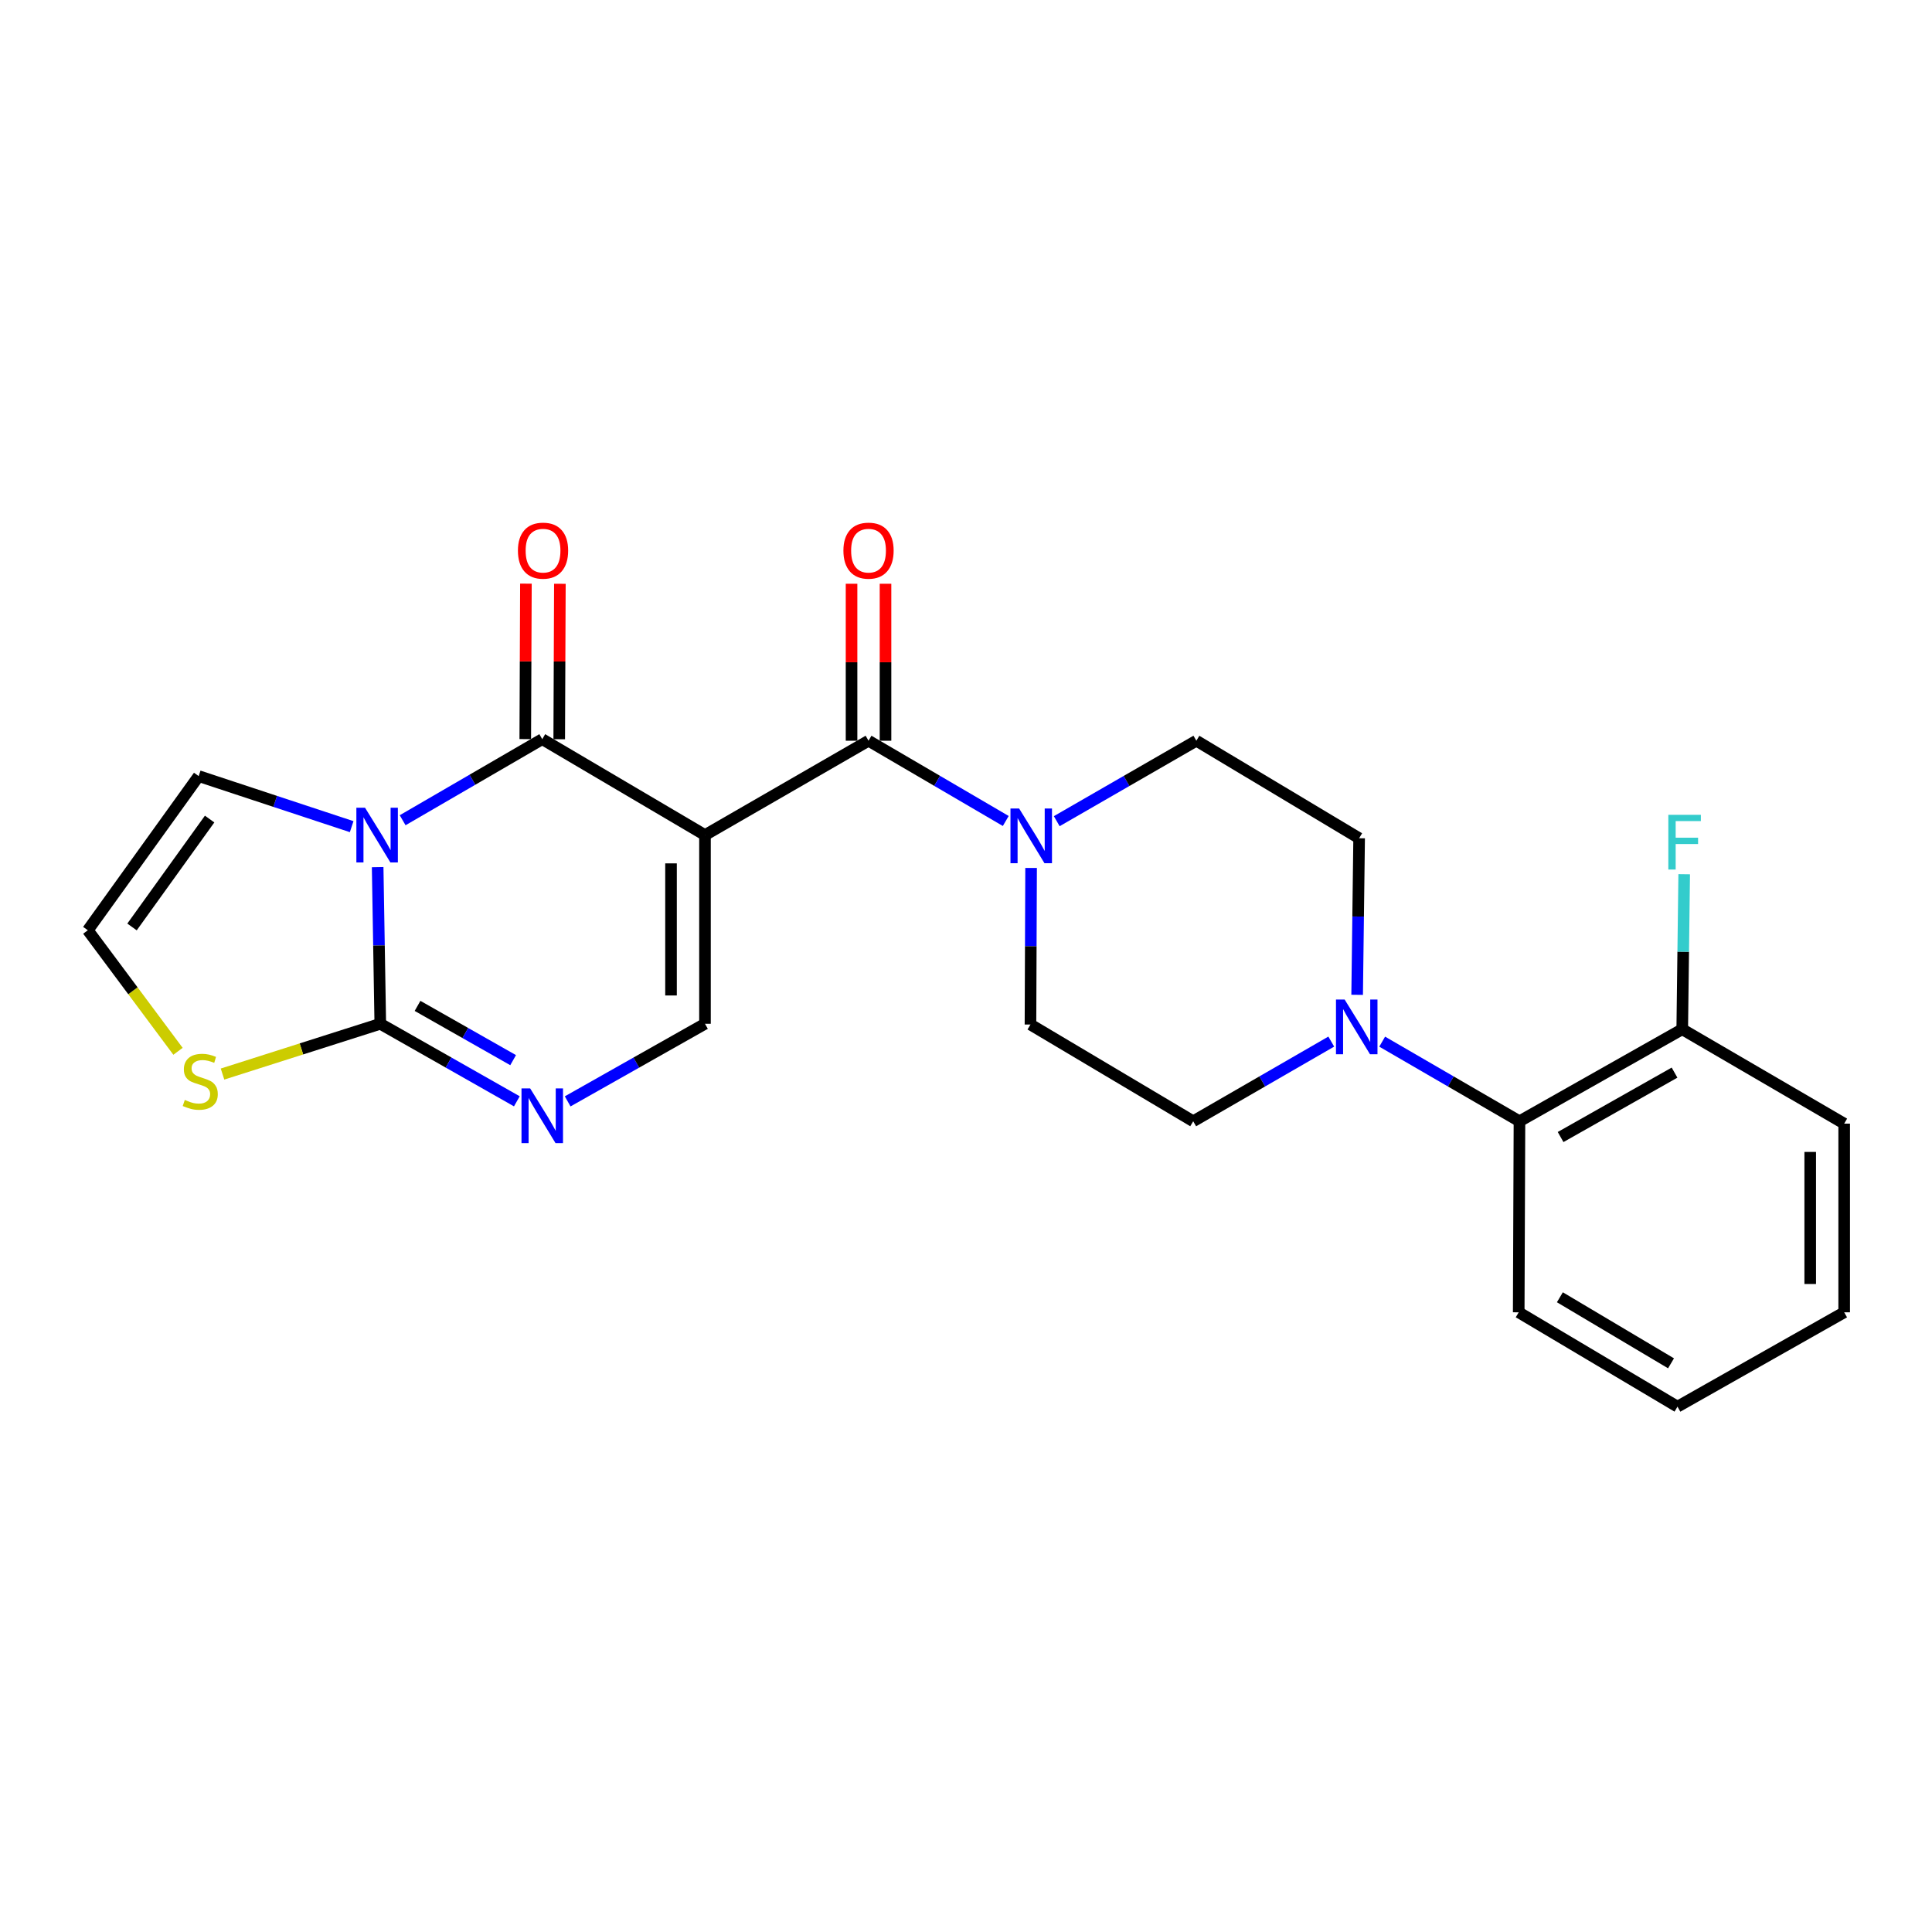 <?xml version='1.0' encoding='iso-8859-1'?>
<svg version='1.1' baseProfile='full'
              xmlns='http://www.w3.org/2000/svg'
                      xmlns:rdkit='http://www.rdkit.org/xml'
                      xmlns:xlink='http://www.w3.org/1999/xlink'
                  xml:space='preserve'
width='1000px' height='1000px' viewBox='0 0 1000 1000'>
<!-- END OF HEADER -->
<rect style='opacity:1.0;fill:#FFFFFF;stroke:none' width='1000' height='1000' x='0' y='0'> </rect>
<path class='bond-1' d='M 364.898,432.229 L 280.667,382.589' style='fill:none;fill-rule:evenodd;stroke:#000000;stroke-width:6px;stroke-linecap:butt;stroke-linejoin:miter;stroke-opacity:1' />
<path class='bond-3' d='M 364.898,432.229 L 449.549,383.4' style='fill:none;fill-rule:evenodd;stroke:#000000;stroke-width:6px;stroke-linecap:butt;stroke-linejoin:miter;stroke-opacity:1' />
<path class='bond-5' d='M 364.898,432.229 L 364.898,529.908' style='fill:none;fill-rule:evenodd;stroke:#000000;stroke-width:6px;stroke-linecap:butt;stroke-linejoin:miter;stroke-opacity:1' />
<path class='bond-5' d='M 347.319,446.881 L 347.319,515.256' style='fill:none;fill-rule:evenodd;stroke:#000000;stroke-width:6px;stroke-linecap:butt;stroke-linejoin:miter;stroke-opacity:1' />
<path class='bond-0' d='M 208.407,424.557 L 244.537,403.573' style='fill:none;fill-rule:evenodd;stroke:#0000FF;stroke-width:6px;stroke-linecap:butt;stroke-linejoin:miter;stroke-opacity:1' />
<path class='bond-0' d='M 244.537,403.573 L 280.667,382.589' style='fill:none;fill-rule:evenodd;stroke:#000000;stroke-width:6px;stroke-linecap:butt;stroke-linejoin:miter;stroke-opacity:1' />
<path class='bond-9' d='M 182.024,427.877 L 142.432,414.794' style='fill:none;fill-rule:evenodd;stroke:#0000FF;stroke-width:6px;stroke-linecap:butt;stroke-linejoin:miter;stroke-opacity:1' />
<path class='bond-9' d='M 142.432,414.794 L 102.839,401.711' style='fill:none;fill-rule:evenodd;stroke:#000000;stroke-width:6px;stroke-linecap:butt;stroke-linejoin:miter;stroke-opacity:1' />
<path class='bond-24' d='M 195.474,448.832 L 196.155,489.37' style='fill:none;fill-rule:evenodd;stroke:#0000FF;stroke-width:6px;stroke-linecap:butt;stroke-linejoin:miter;stroke-opacity:1' />
<path class='bond-24' d='M 196.155,489.37 L 196.836,529.908' style='fill:none;fill-rule:evenodd;stroke:#000000;stroke-width:6px;stroke-linecap:butt;stroke-linejoin:miter;stroke-opacity:1' />
<path class='bond-12' d='M 289.456,382.626 L 289.625,342.397' style='fill:none;fill-rule:evenodd;stroke:#000000;stroke-width:6px;stroke-linecap:butt;stroke-linejoin:miter;stroke-opacity:1' />
<path class='bond-12' d='M 289.625,342.397 L 289.794,302.168' style='fill:none;fill-rule:evenodd;stroke:#FF0000;stroke-width:6px;stroke-linecap:butt;stroke-linejoin:miter;stroke-opacity:1' />
<path class='bond-12' d='M 271.878,382.552 L 272.047,342.323' style='fill:none;fill-rule:evenodd;stroke:#000000;stroke-width:6px;stroke-linecap:butt;stroke-linejoin:miter;stroke-opacity:1' />
<path class='bond-12' d='M 272.047,342.323 L 272.216,302.094' style='fill:none;fill-rule:evenodd;stroke:#FF0000;stroke-width:6px;stroke-linecap:butt;stroke-linejoin:miter;stroke-opacity:1' />
<path class='bond-2' d='M 196.836,529.908 L 232.177,549.975' style='fill:none;fill-rule:evenodd;stroke:#000000;stroke-width:6px;stroke-linecap:butt;stroke-linejoin:miter;stroke-opacity:1' />
<path class='bond-2' d='M 232.177,549.975 L 267.517,570.041' style='fill:none;fill-rule:evenodd;stroke:#0000FF;stroke-width:6px;stroke-linecap:butt;stroke-linejoin:miter;stroke-opacity:1' />
<path class='bond-2' d='M 216.118,520.642 L 240.856,534.688' style='fill:none;fill-rule:evenodd;stroke:#000000;stroke-width:6px;stroke-linecap:butt;stroke-linejoin:miter;stroke-opacity:1' />
<path class='bond-2' d='M 240.856,534.688 L 265.594,548.735' style='fill:none;fill-rule:evenodd;stroke:#0000FF;stroke-width:6px;stroke-linecap:butt;stroke-linejoin:miter;stroke-opacity:1' />
<path class='bond-8' d='M 196.836,529.908 L 156.006,542.921' style='fill:none;fill-rule:evenodd;stroke:#000000;stroke-width:6px;stroke-linecap:butt;stroke-linejoin:miter;stroke-opacity:1' />
<path class='bond-8' d='M 156.006,542.921 L 115.175,555.933' style='fill:none;fill-rule:evenodd;stroke:#CCCC00;stroke-width:6px;stroke-linecap:butt;stroke-linejoin:miter;stroke-opacity:1' />
<path class='bond-6' d='M 449.549,383.4 L 485.066,404.171' style='fill:none;fill-rule:evenodd;stroke:#000000;stroke-width:6px;stroke-linecap:butt;stroke-linejoin:miter;stroke-opacity:1' />
<path class='bond-6' d='M 485.066,404.171 L 520.582,424.942' style='fill:none;fill-rule:evenodd;stroke:#0000FF;stroke-width:6px;stroke-linecap:butt;stroke-linejoin:miter;stroke-opacity:1' />
<path class='bond-13' d='M 458.339,383.4 L 458.339,342.776' style='fill:none;fill-rule:evenodd;stroke:#000000;stroke-width:6px;stroke-linecap:butt;stroke-linejoin:miter;stroke-opacity:1' />
<path class='bond-13' d='M 458.339,342.776 L 458.339,302.152' style='fill:none;fill-rule:evenodd;stroke:#FF0000;stroke-width:6px;stroke-linecap:butt;stroke-linejoin:miter;stroke-opacity:1' />
<path class='bond-13' d='M 440.76,383.4 L 440.76,342.776' style='fill:none;fill-rule:evenodd;stroke:#000000;stroke-width:6px;stroke-linecap:butt;stroke-linejoin:miter;stroke-opacity:1' />
<path class='bond-13' d='M 440.76,342.776 L 440.76,302.152' style='fill:none;fill-rule:evenodd;stroke:#FF0000;stroke-width:6px;stroke-linecap:butt;stroke-linejoin:miter;stroke-opacity:1' />
<path class='bond-4' d='M 293.826,570.071 L 329.362,549.99' style='fill:none;fill-rule:evenodd;stroke:#0000FF;stroke-width:6px;stroke-linecap:butt;stroke-linejoin:miter;stroke-opacity:1' />
<path class='bond-4' d='M 329.362,549.99 L 364.898,529.908' style='fill:none;fill-rule:evenodd;stroke:#000000;stroke-width:6px;stroke-linecap:butt;stroke-linejoin:miter;stroke-opacity:1' />
<path class='bond-14' d='M 546.967,425.04 L 583.1,404.22' style='fill:none;fill-rule:evenodd;stroke:#0000FF;stroke-width:6px;stroke-linecap:butt;stroke-linejoin:miter;stroke-opacity:1' />
<path class='bond-14' d='M 583.1,404.22 L 619.232,383.4' style='fill:none;fill-rule:evenodd;stroke:#000000;stroke-width:6px;stroke-linecap:butt;stroke-linejoin:miter;stroke-opacity:1' />
<path class='bond-15' d='M 533.694,449.251 L 533.532,489.775' style='fill:none;fill-rule:evenodd;stroke:#0000FF;stroke-width:6px;stroke-linecap:butt;stroke-linejoin:miter;stroke-opacity:1' />
<path class='bond-15' d='M 533.532,489.775 L 533.37,530.299' style='fill:none;fill-rule:evenodd;stroke:#000000;stroke-width:6px;stroke-linecap:butt;stroke-linejoin:miter;stroke-opacity:1' />
<path class='bond-7' d='M 689.059,539.128 L 653.33,559.748' style='fill:none;fill-rule:evenodd;stroke:#0000FF;stroke-width:6px;stroke-linecap:butt;stroke-linejoin:miter;stroke-opacity:1' />
<path class='bond-7' d='M 653.33,559.748 L 617.601,580.369' style='fill:none;fill-rule:evenodd;stroke:#000000;stroke-width:6px;stroke-linecap:butt;stroke-linejoin:miter;stroke-opacity:1' />
<path class='bond-10' d='M 715.417,539.16 L 750.945,559.764' style='fill:none;fill-rule:evenodd;stroke:#0000FF;stroke-width:6px;stroke-linecap:butt;stroke-linejoin:miter;stroke-opacity:1' />
<path class='bond-10' d='M 750.945,559.764 L 786.474,580.369' style='fill:none;fill-rule:evenodd;stroke:#000000;stroke-width:6px;stroke-linecap:butt;stroke-linejoin:miter;stroke-opacity:1' />
<path class='bond-25' d='M 702.454,514.918 L 702.968,474.394' style='fill:none;fill-rule:evenodd;stroke:#0000FF;stroke-width:6px;stroke-linecap:butt;stroke-linejoin:miter;stroke-opacity:1' />
<path class='bond-25' d='M 702.968,474.394 L 703.483,433.87' style='fill:none;fill-rule:evenodd;stroke:#000000;stroke-width:6px;stroke-linecap:butt;stroke-linejoin:miter;stroke-opacity:1' />
<path class='bond-26' d='M 92.135,544.151 L 68.795,512.825' style='fill:none;fill-rule:evenodd;stroke:#CCCC00;stroke-width:6px;stroke-linecap:butt;stroke-linejoin:miter;stroke-opacity:1' />
<path class='bond-26' d='M 68.795,512.825 L 45.455,481.499' style='fill:none;fill-rule:evenodd;stroke:#000000;stroke-width:6px;stroke-linecap:butt;stroke-linejoin:miter;stroke-opacity:1' />
<path class='bond-11' d='M 102.839,401.711 L 45.455,481.499' style='fill:none;fill-rule:evenodd;stroke:#000000;stroke-width:6px;stroke-linecap:butt;stroke-linejoin:miter;stroke-opacity:1' />
<path class='bond-11' d='M 108.502,423.943 L 68.333,479.794' style='fill:none;fill-rule:evenodd;stroke:#000000;stroke-width:6px;stroke-linecap:butt;stroke-linejoin:miter;stroke-opacity:1' />
<path class='bond-18' d='M 786.474,580.369 L 870.724,532.74' style='fill:none;fill-rule:evenodd;stroke:#000000;stroke-width:6px;stroke-linecap:butt;stroke-linejoin:miter;stroke-opacity:1' />
<path class='bond-18' d='M 807.762,588.527 L 866.738,555.187' style='fill:none;fill-rule:evenodd;stroke:#000000;stroke-width:6px;stroke-linecap:butt;stroke-linejoin:miter;stroke-opacity:1' />
<path class='bond-20' d='M 786.474,580.369 L 786.083,679.249' style='fill:none;fill-rule:evenodd;stroke:#000000;stroke-width:6px;stroke-linecap:butt;stroke-linejoin:miter;stroke-opacity:1' />
<path class='bond-16' d='M 619.232,383.4 L 703.483,433.87' style='fill:none;fill-rule:evenodd;stroke:#000000;stroke-width:6px;stroke-linecap:butt;stroke-linejoin:miter;stroke-opacity:1' />
<path class='bond-17' d='M 533.37,530.299 L 617.601,580.369' style='fill:none;fill-rule:evenodd;stroke:#000000;stroke-width:6px;stroke-linecap:butt;stroke-linejoin:miter;stroke-opacity:1' />
<path class='bond-19' d='M 870.724,532.74 L 871.23,492.616' style='fill:none;fill-rule:evenodd;stroke:#000000;stroke-width:6px;stroke-linecap:butt;stroke-linejoin:miter;stroke-opacity:1' />
<path class='bond-19' d='M 871.23,492.616 L 871.736,452.492' style='fill:none;fill-rule:evenodd;stroke:#33CCCC;stroke-width:6px;stroke-linecap:butt;stroke-linejoin:miter;stroke-opacity:1' />
<path class='bond-21' d='M 870.724,532.74 L 954.545,581.59' style='fill:none;fill-rule:evenodd;stroke:#000000;stroke-width:6px;stroke-linecap:butt;stroke-linejoin:miter;stroke-opacity:1' />
<path class='bond-22' d='M 786.083,679.249 L 868.263,728.088' style='fill:none;fill-rule:evenodd;stroke:#000000;stroke-width:6px;stroke-linecap:butt;stroke-linejoin:miter;stroke-opacity:1' />
<path class='bond-22' d='M 807.391,671.463 L 864.917,705.651' style='fill:none;fill-rule:evenodd;stroke:#000000;stroke-width:6px;stroke-linecap:butt;stroke-linejoin:miter;stroke-opacity:1' />
<path class='bond-27' d='M 954.545,581.59 L 954.545,679.249' style='fill:none;fill-rule:evenodd;stroke:#000000;stroke-width:6px;stroke-linecap:butt;stroke-linejoin:miter;stroke-opacity:1' />
<path class='bond-27' d='M 936.967,596.238 L 936.967,664.6' style='fill:none;fill-rule:evenodd;stroke:#000000;stroke-width:6px;stroke-linecap:butt;stroke-linejoin:miter;stroke-opacity:1' />
<path class='bond-23' d='M 868.263,728.088 L 954.545,679.249' style='fill:none;fill-rule:evenodd;stroke:#000000;stroke-width:6px;stroke-linecap:butt;stroke-linejoin:miter;stroke-opacity:1' />
<path  class='atom-1' d='M 188.936 418.069
L 198.216 433.069
Q 199.136 434.549, 200.616 437.229
Q 202.096 439.909, 202.176 440.069
L 202.176 418.069
L 205.936 418.069
L 205.936 446.389
L 202.056 446.389
L 192.096 429.989
Q 190.936 428.069, 189.696 425.869
Q 188.496 423.669, 188.136 422.989
L 188.136 446.389
L 184.456 446.389
L 184.456 418.069
L 188.936 418.069
' fill='#0000FF'/>
<path  class='atom-5' d='M 274.407 563.347
L 283.687 578.347
Q 284.607 579.827, 286.087 582.507
Q 287.567 585.187, 287.647 585.347
L 287.647 563.347
L 291.407 563.347
L 291.407 591.667
L 287.527 591.667
L 277.567 575.267
Q 276.407 573.347, 275.167 571.147
Q 273.967 568.947, 273.607 568.267
L 273.607 591.667
L 269.927 591.667
L 269.927 563.347
L 274.407 563.347
' fill='#0000FF'/>
<path  class='atom-7' d='M 527.501 418.489
L 536.781 433.489
Q 537.701 434.969, 539.181 437.649
Q 540.661 440.329, 540.741 440.489
L 540.741 418.489
L 544.501 418.489
L 544.501 446.809
L 540.621 446.809
L 530.661 430.409
Q 529.501 428.489, 528.261 426.289
Q 527.061 424.089, 526.701 423.409
L 526.701 446.809
L 523.021 446.809
L 523.021 418.489
L 527.501 418.489
' fill='#0000FF'/>
<path  class='atom-8' d='M 695.983 517.36
L 705.263 532.36
Q 706.183 533.84, 707.663 536.52
Q 709.143 539.2, 709.223 539.36
L 709.223 517.36
L 712.983 517.36
L 712.983 545.68
L 709.103 545.68
L 699.143 529.28
Q 697.983 527.36, 696.743 525.16
Q 695.543 522.96, 695.183 522.28
L 695.183 545.68
L 691.503 545.68
L 691.503 517.36
L 695.983 517.36
' fill='#0000FF'/>
<path  class='atom-9' d='M 95.65 569.326
Q 95.97 569.446, 97.29 570.006
Q 98.61 570.566, 100.05 570.926
Q 101.53 571.246, 102.97 571.246
Q 105.65 571.246, 107.21 569.966
Q 108.77 568.646, 108.77 566.366
Q 108.77 564.806, 107.97 563.846
Q 107.21 562.886, 106.01 562.366
Q 104.81 561.846, 102.81 561.246
Q 100.29 560.486, 98.77 559.766
Q 97.29 559.046, 96.21 557.526
Q 95.17 556.006, 95.17 553.446
Q 95.17 549.886, 97.57 547.686
Q 100.01 545.486, 104.81 545.486
Q 108.09 545.486, 111.81 547.046
L 110.89 550.126
Q 107.49 548.726, 104.93 548.726
Q 102.17 548.726, 100.65 549.886
Q 99.13 551.006, 99.17 552.966
Q 99.17 554.486, 99.93 555.406
Q 100.73 556.326, 101.85 556.846
Q 103.01 557.366, 104.93 557.966
Q 107.49 558.766, 109.01 559.566
Q 110.53 560.366, 111.61 562.006
Q 112.73 563.606, 112.73 566.366
Q 112.73 570.286, 110.09 572.406
Q 107.49 574.486, 103.13 574.486
Q 100.61 574.486, 98.69 573.926
Q 96.81 573.406, 94.57 572.486
L 95.65 569.326
' fill='#CCCC00'/>
<path  class='atom-13' d='M 268.077 285.01
Q 268.077 278.21, 271.437 274.41
Q 274.797 270.61, 281.077 270.61
Q 287.357 270.61, 290.717 274.41
Q 294.077 278.21, 294.077 285.01
Q 294.077 291.89, 290.677 295.81
Q 287.277 299.69, 281.077 299.69
Q 274.837 299.69, 271.437 295.81
Q 268.077 291.93, 268.077 285.01
M 281.077 296.49
Q 285.397 296.49, 287.717 293.61
Q 290.077 290.69, 290.077 285.01
Q 290.077 279.45, 287.717 276.65
Q 285.397 273.81, 281.077 273.81
Q 276.757 273.81, 274.397 276.61
Q 272.077 279.41, 272.077 285.01
Q 272.077 290.73, 274.397 293.61
Q 276.757 296.49, 281.077 296.49
' fill='#FF0000'/>
<path  class='atom-14' d='M 436.549 285.01
Q 436.549 278.21, 439.909 274.41
Q 443.269 270.61, 449.549 270.61
Q 455.829 270.61, 459.189 274.41
Q 462.549 278.21, 462.549 285.01
Q 462.549 291.89, 459.149 295.81
Q 455.749 299.69, 449.549 299.69
Q 443.309 299.69, 439.909 295.81
Q 436.549 291.93, 436.549 285.01
M 449.549 296.49
Q 453.869 296.49, 456.189 293.61
Q 458.549 290.69, 458.549 285.01
Q 458.549 279.45, 456.189 276.65
Q 453.869 273.81, 449.549 273.81
Q 445.229 273.81, 442.869 276.61
Q 440.549 279.41, 440.549 285.01
Q 440.549 290.73, 442.869 293.61
Q 445.229 296.49, 449.549 296.49
' fill='#FF0000'/>
<path  class='atom-20' d='M 863.525 421.751
L 880.365 421.751
L 880.365 424.991
L 867.325 424.991
L 867.325 433.591
L 878.925 433.591
L 878.925 436.871
L 867.325 436.871
L 867.325 450.071
L 863.525 450.071
L 863.525 421.751
' fill='#33CCCC'/>
</svg>
